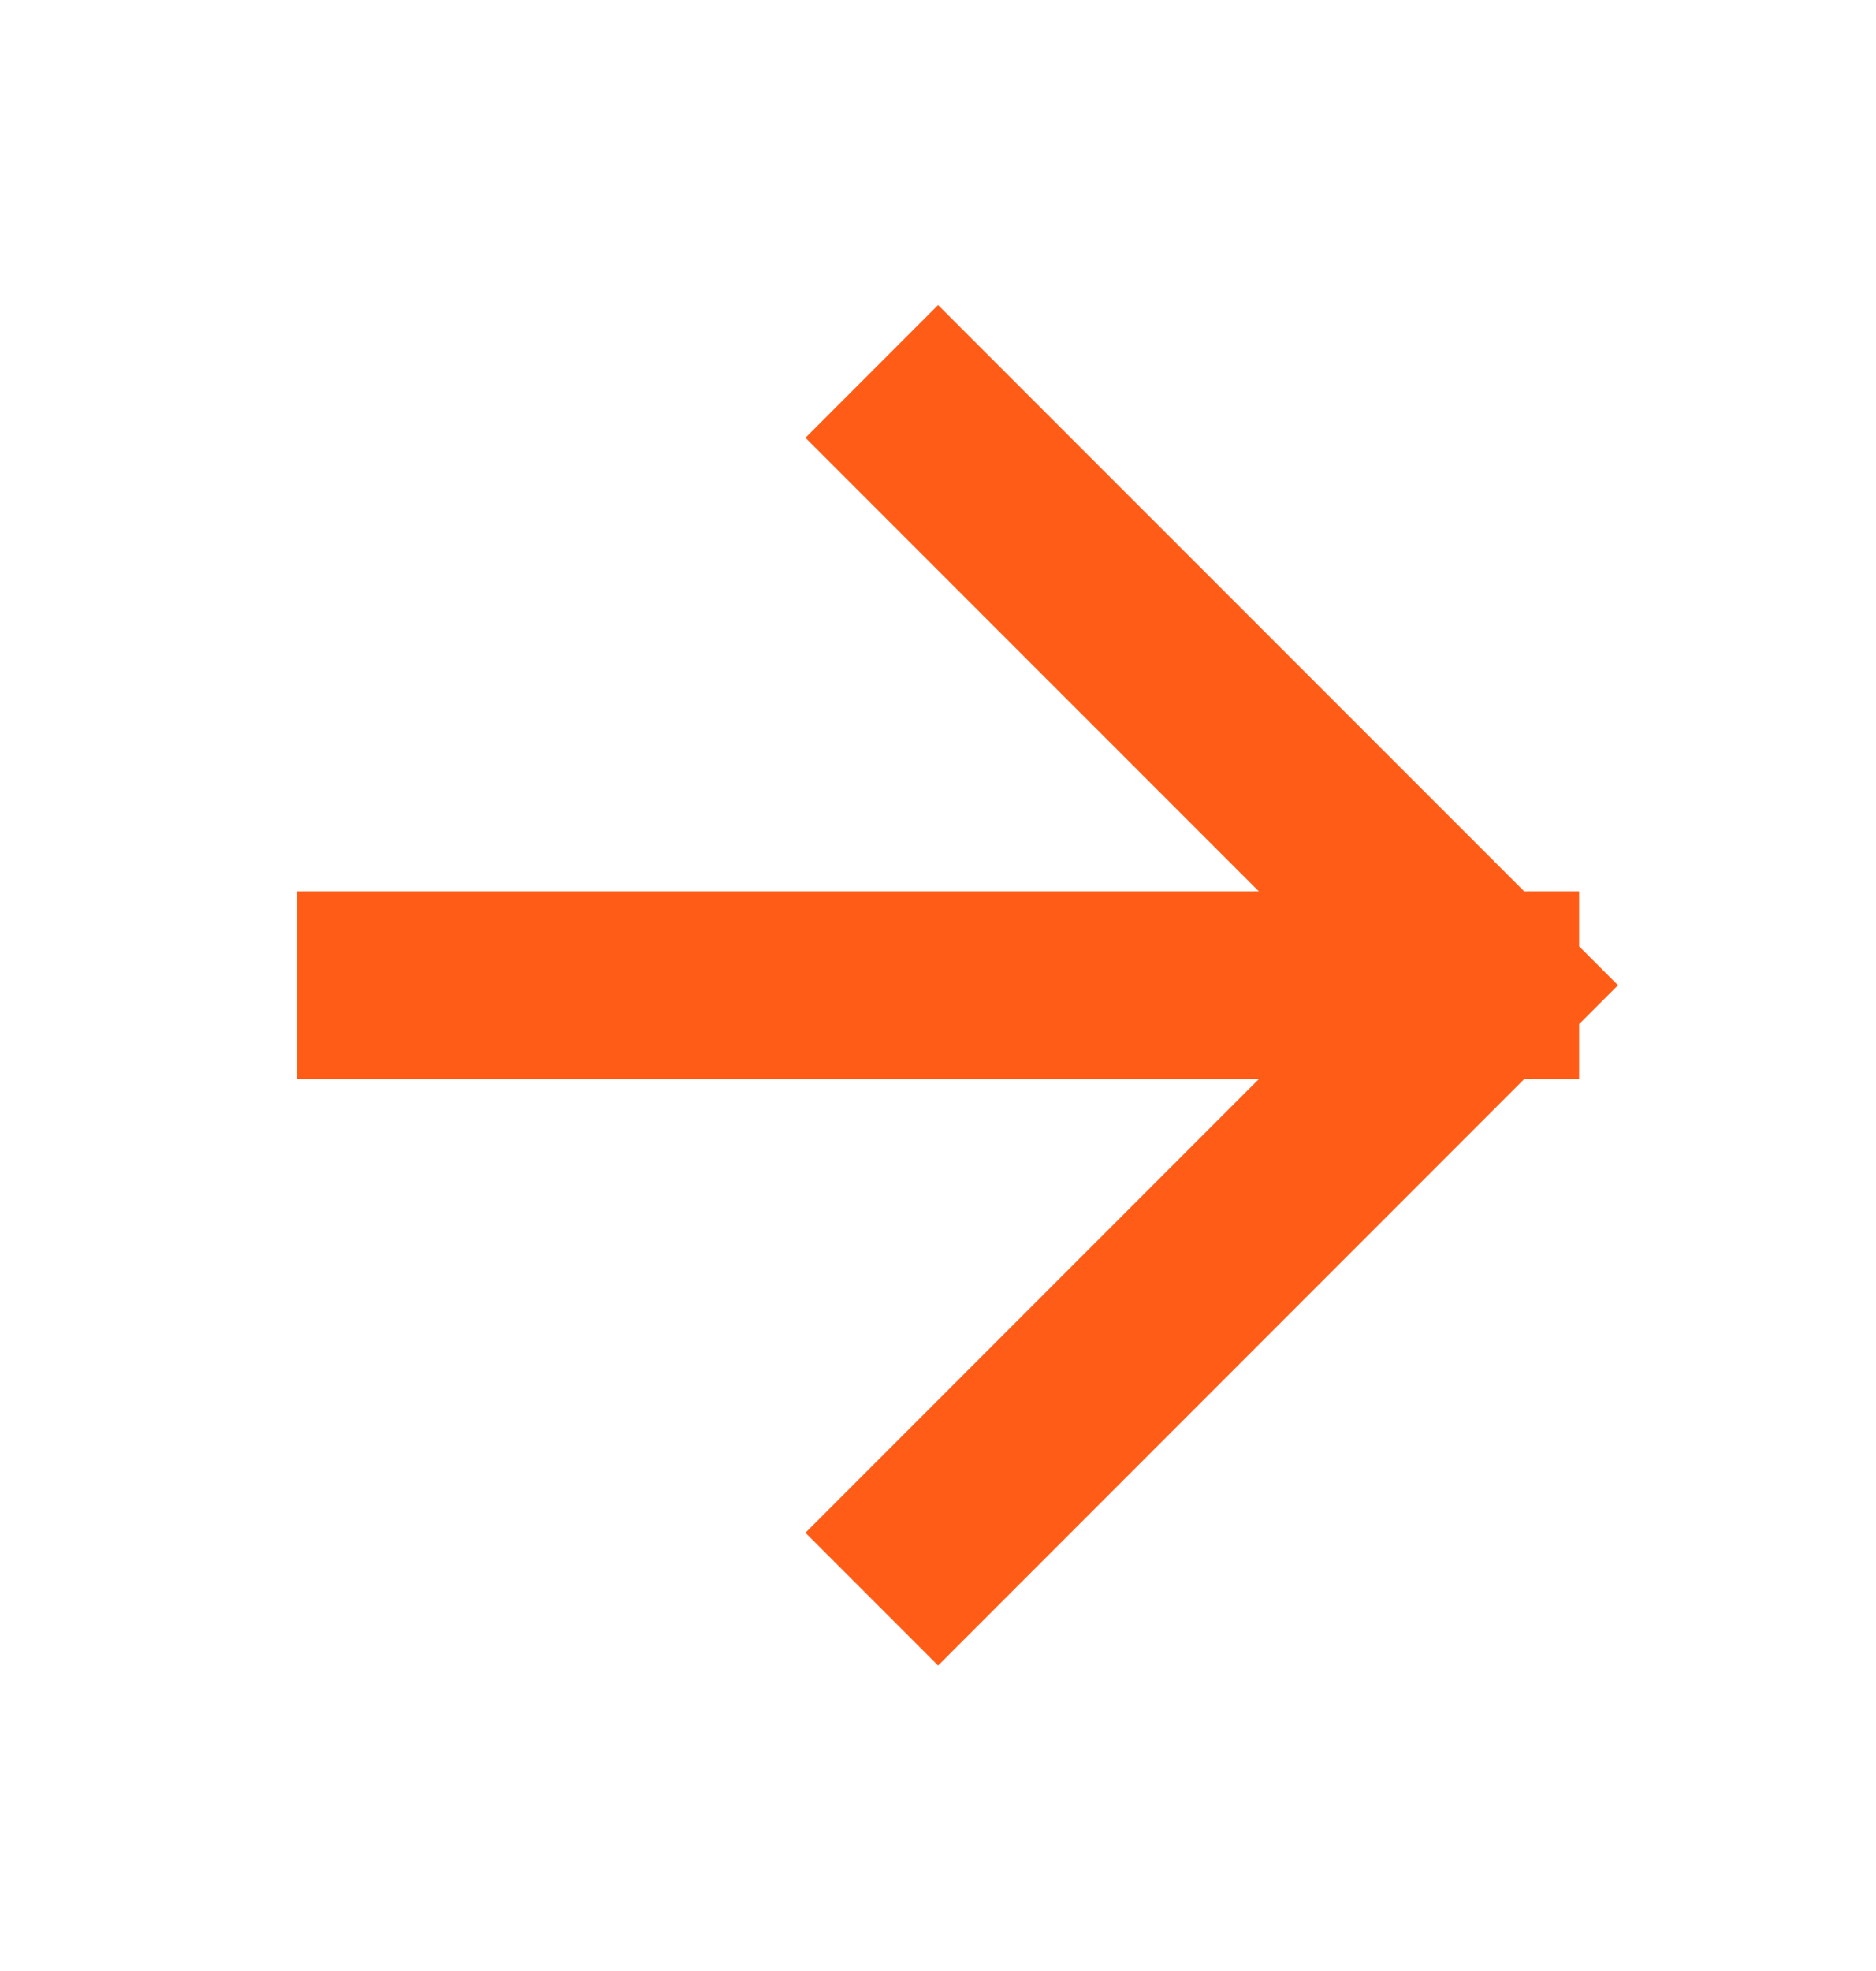 <svg width="20" height="21" viewBox="0 0 20 21" fill="none" xmlns="http://www.w3.org/2000/svg">
<path d="M4.168 10.497H15.835M15.835 10.497L10.001 4.664M15.835 10.497L10.001 16.331" stroke="#FF5D17" stroke-width="2" stroke-linecap="square" stroke-linejoin="bevel"/>
</svg>
